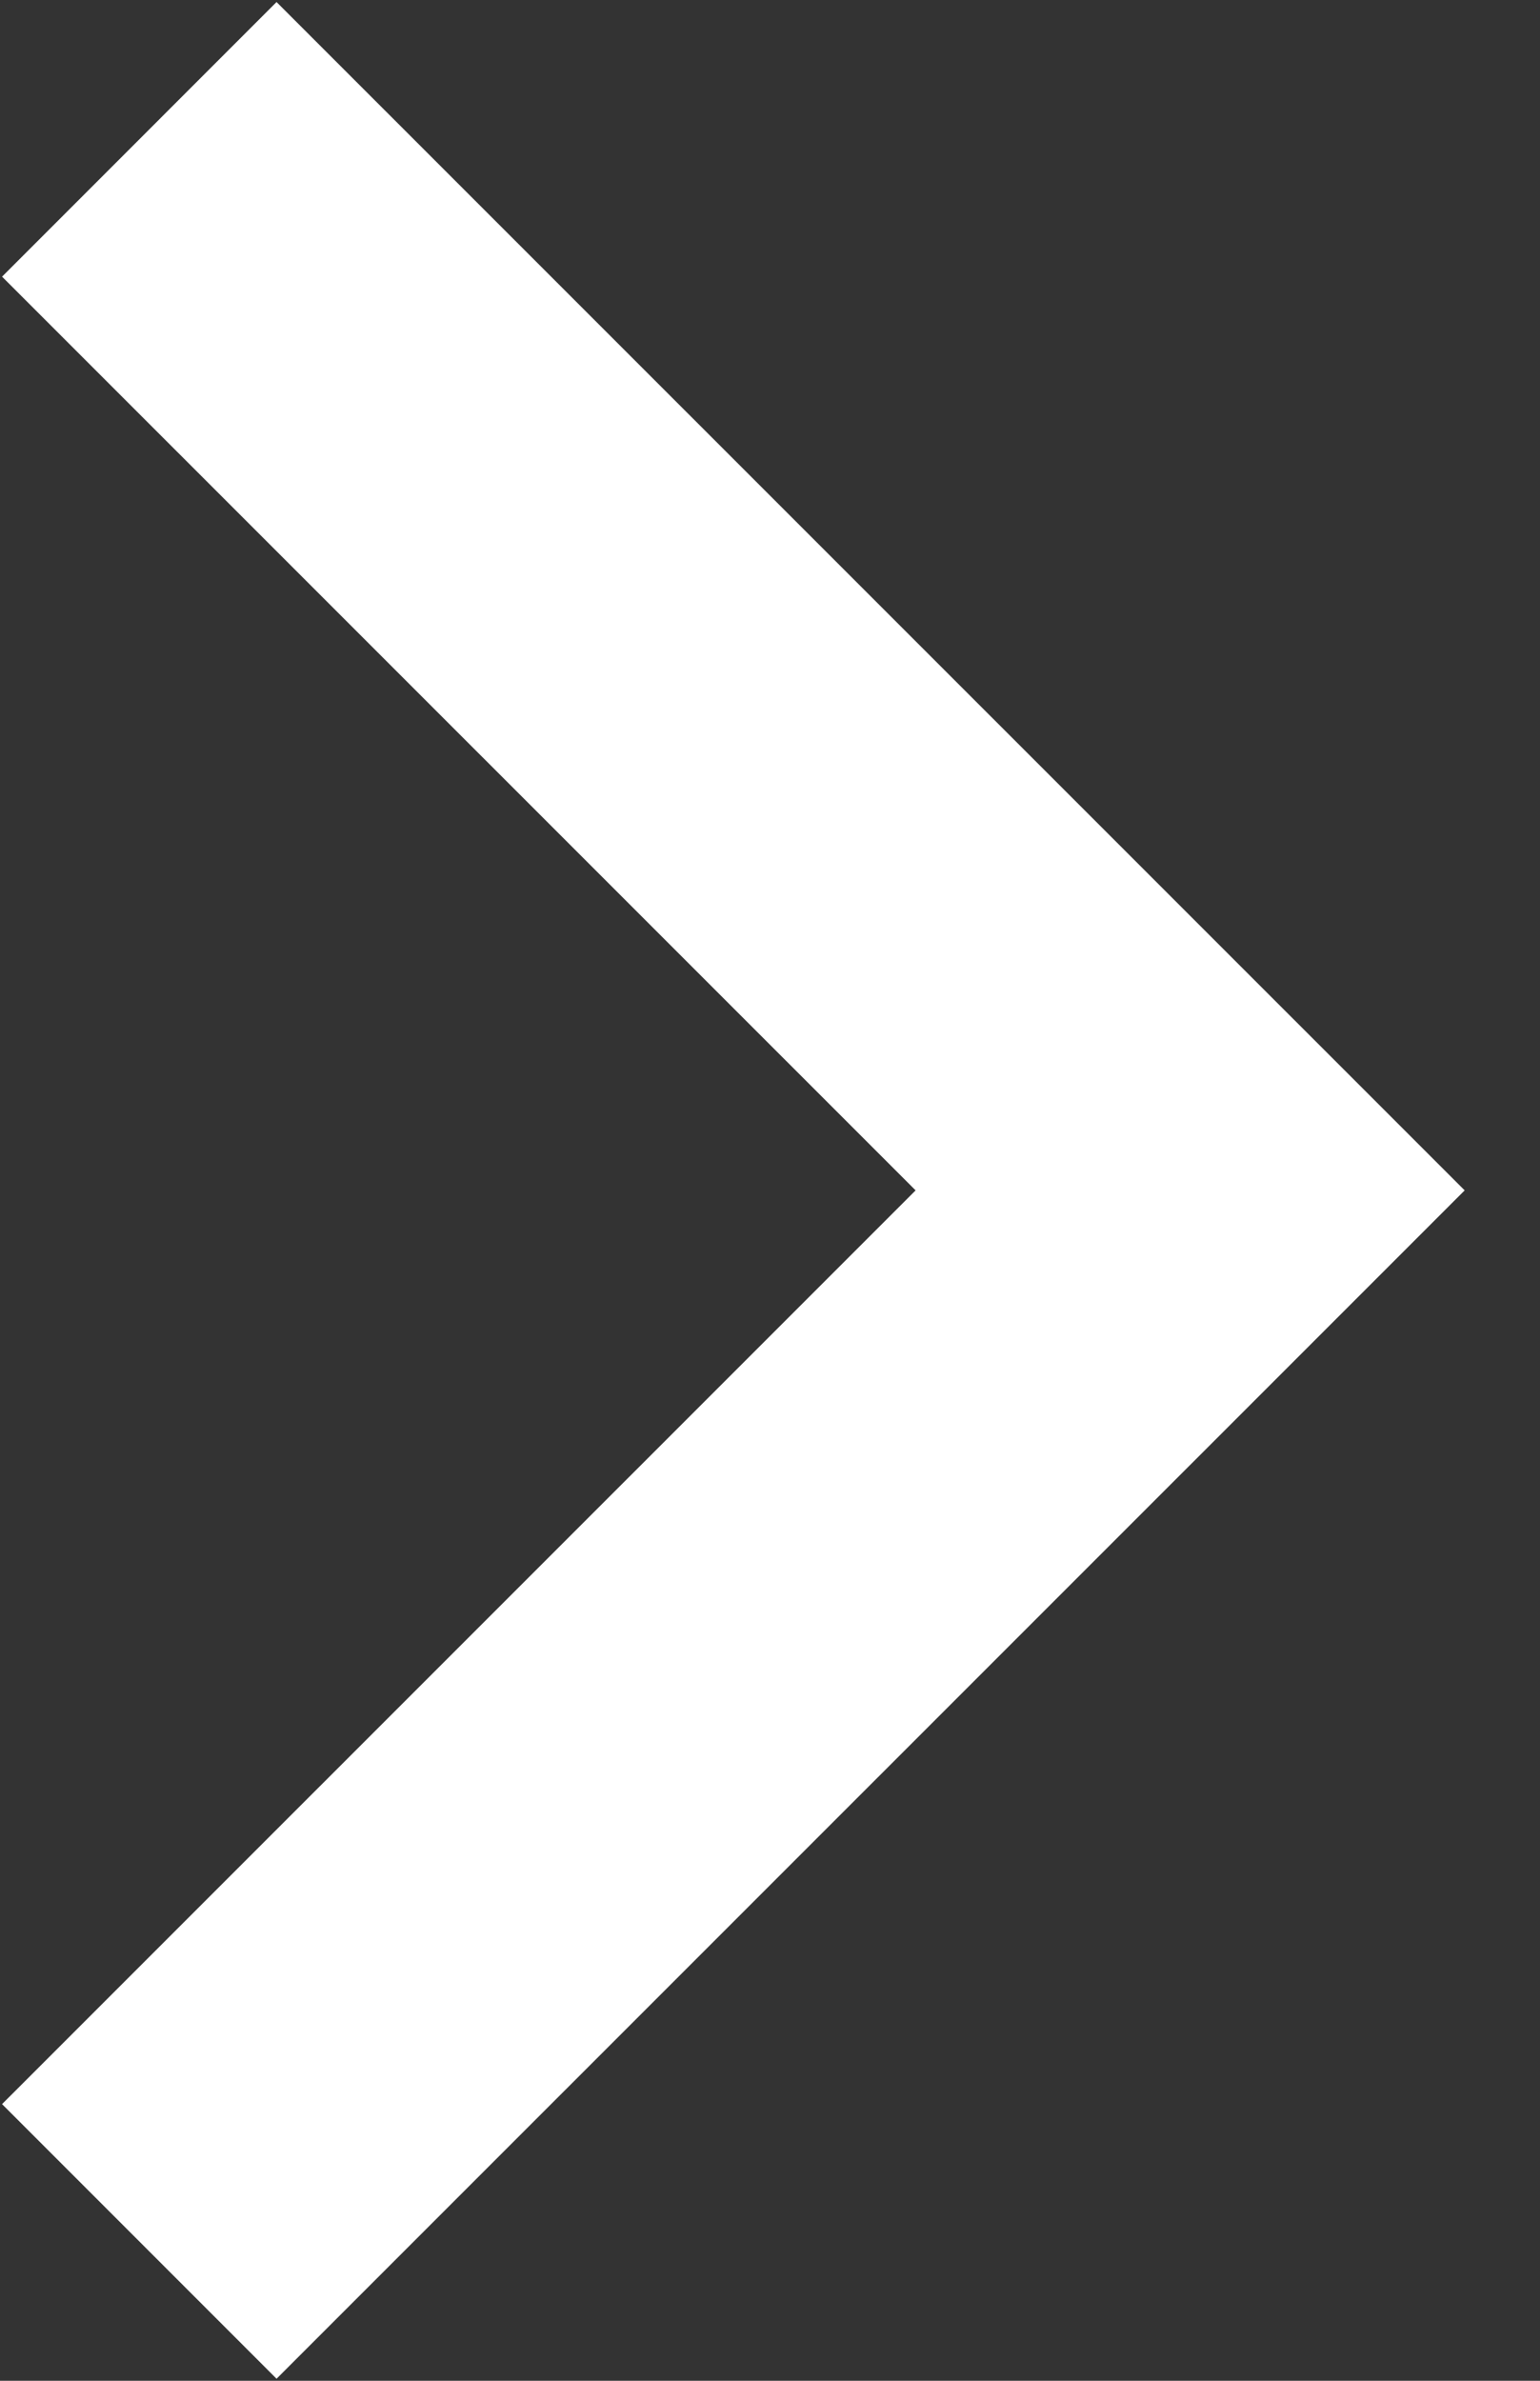 <svg width="11" height="17" viewBox="0 0 11 17" fill="none" xmlns="http://www.w3.org/2000/svg">
<rect x="0" y="0" width="11" height="17" fill="#333333" stroke="none"/>
<path d="M0.995 0.995L8.501 8.5L0.995 16.005" stroke="white" stroke-width="2.773"/>
</svg>

